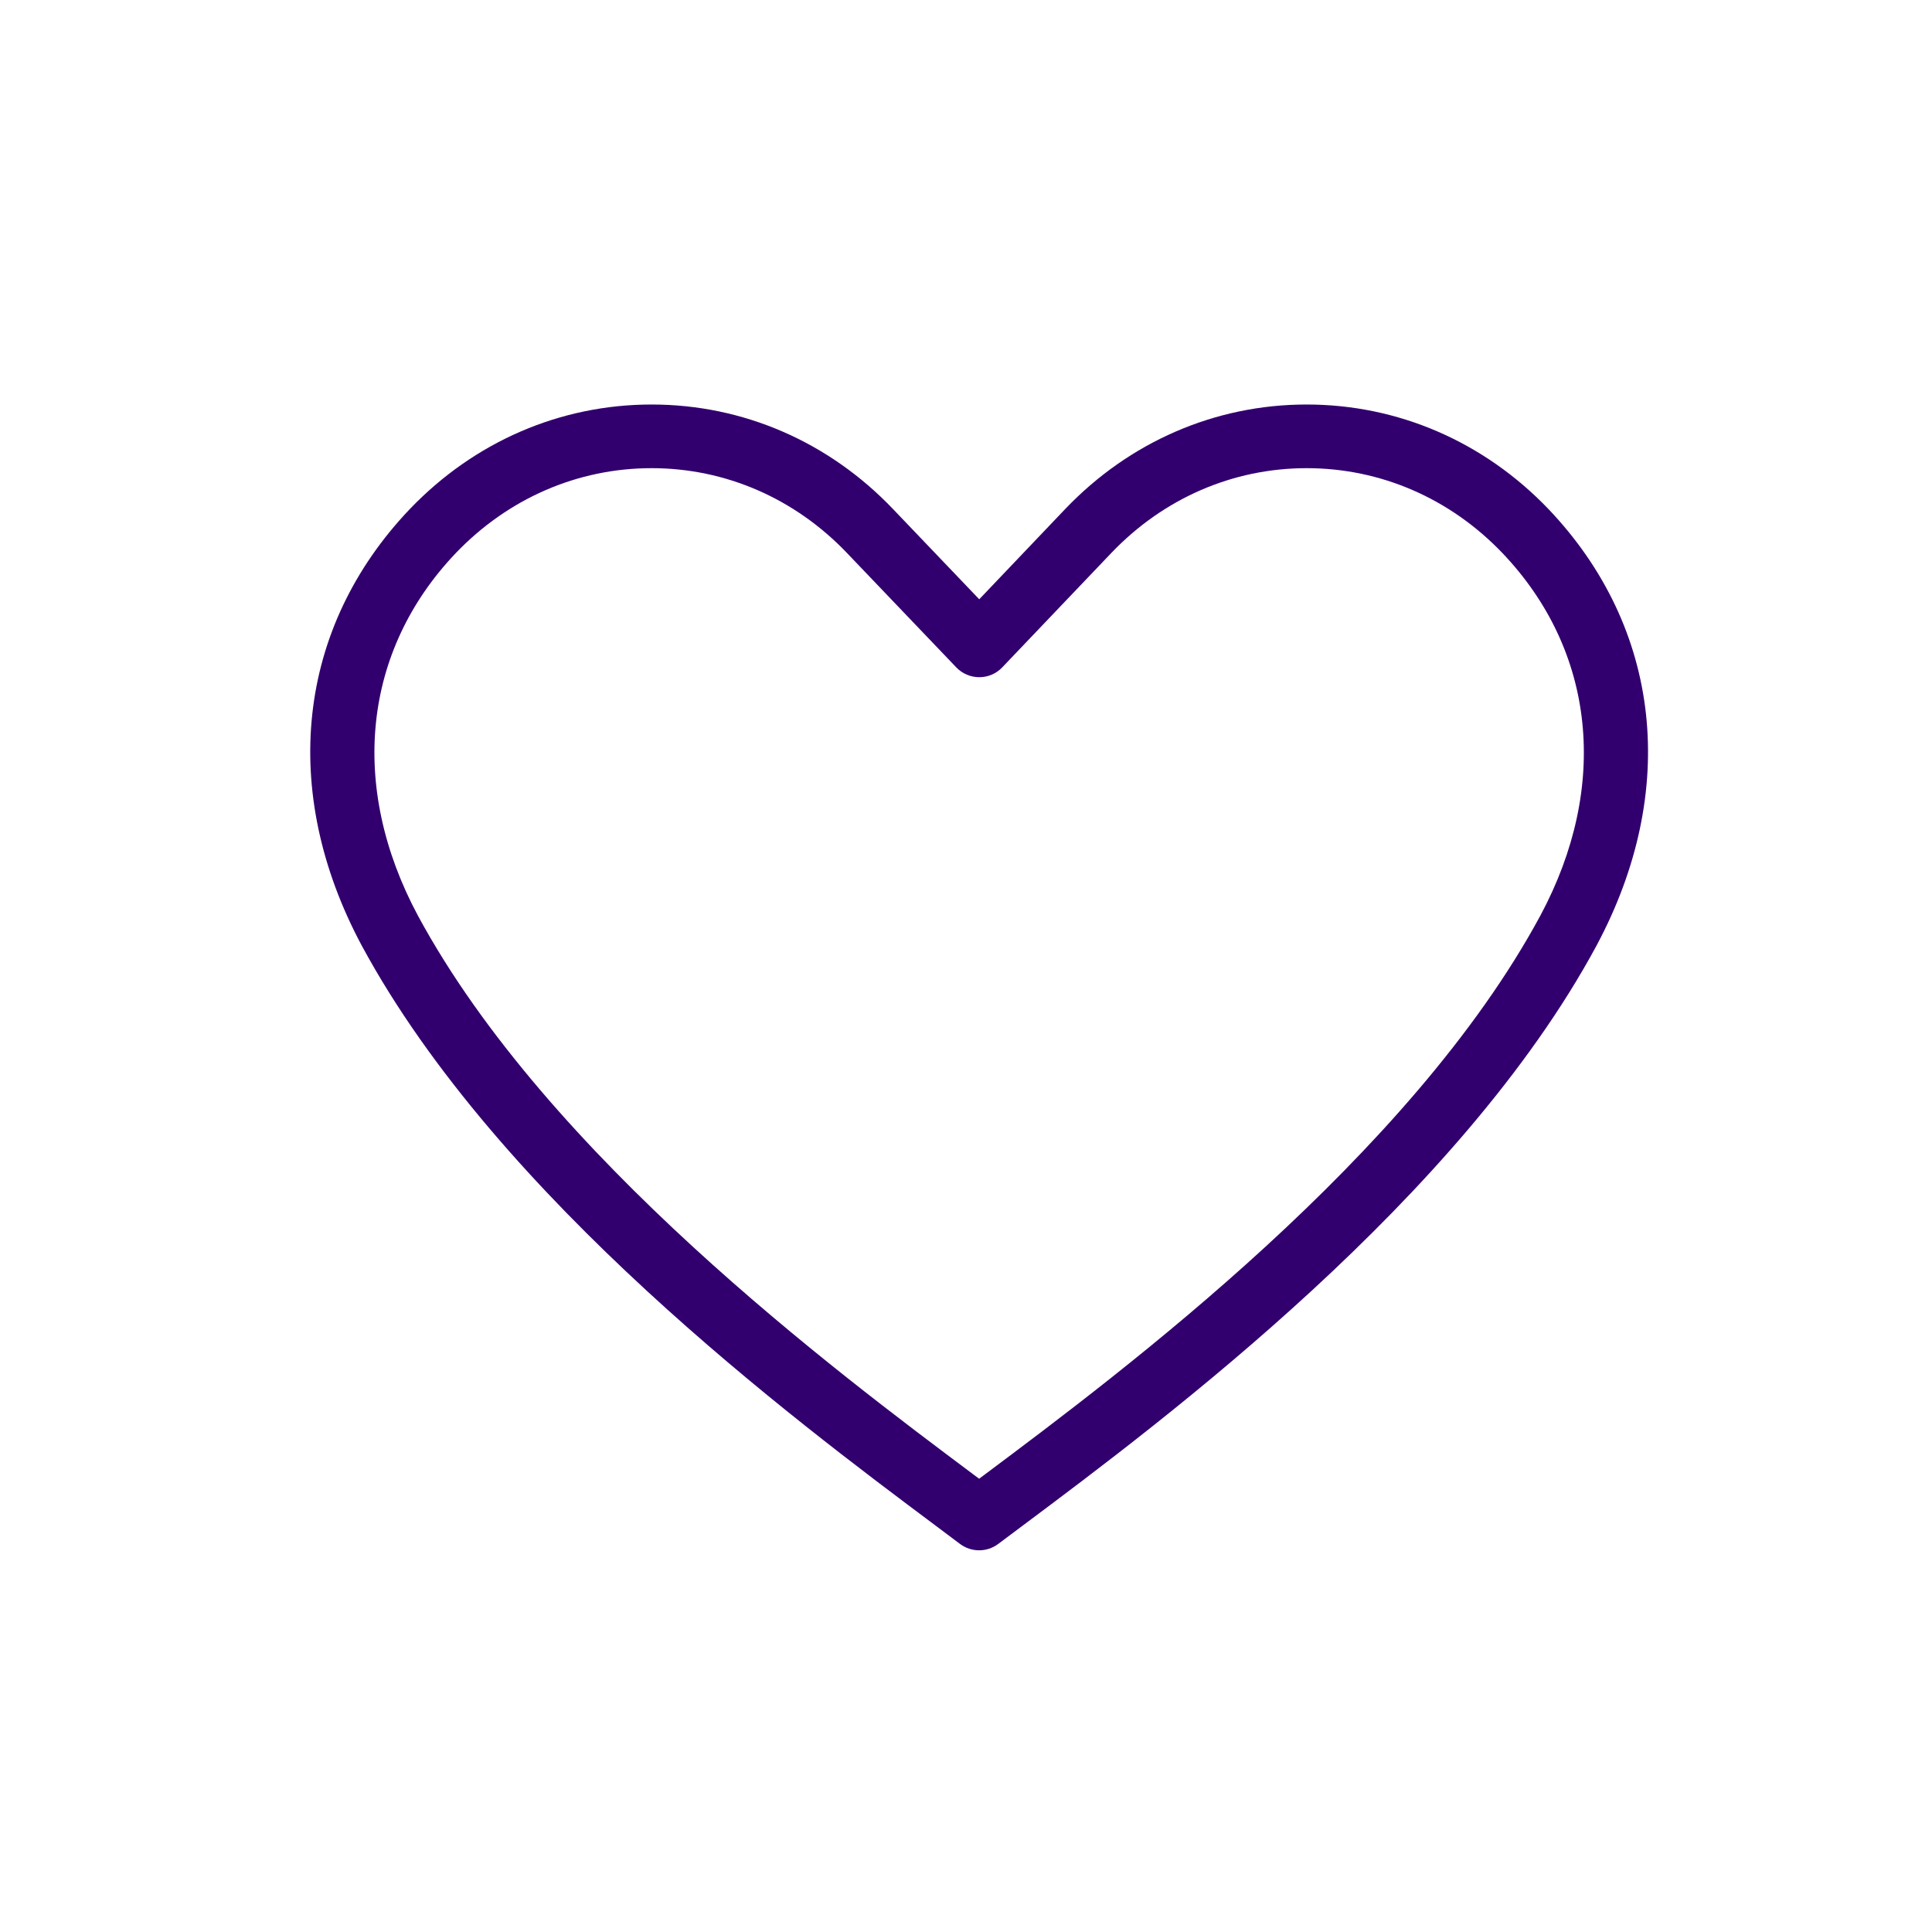 <?xml version="1.0" encoding="UTF-8"?> <svg xmlns="http://www.w3.org/2000/svg" xmlns:xlink="http://www.w3.org/1999/xlink" width="500" zoomAndPan="magnify" viewBox="0 0 375 375" height="500" preserveAspectRatio="xMidYMid meet" version="1.0"><defs><clipPath id="7516ada95a"><path d="M 60 78.328 L 320 78.328 L 320 301 L 60 301 Z M 60 78.328 " clip-rule="nonzero"></path></clipPath></defs><rect x="-37.5" width="450" fill="#ffffff" y="-37.5" height="450" fill-opacity="1"></rect><rect x="-37.5" width="450" fill="#ffffff" y="-37.5" height="450" fill-opacity="1"></rect><g clip-path="url(#7516ada95a)"><path fill="#32006e" d="M 190.051 300.914 C 188.746 300.914 187.43 300.5 186.328 299.672 L 181.598 296.121 C 154.074 275.547 96.797 232.715 70.227 183.566 C 54.129 153.508 57.605 121.848 79.527 98.828 C 92.074 85.723 108.738 78.516 126.473 78.516 C 126.48 78.516 126.504 78.516 126.512 78.516 C 144.227 78.523 160.871 85.734 173.355 98.828 L 190.07 116.32 L 206.73 98.828 C 219.23 85.734 235.871 78.523 253.586 78.516 C 253.598 78.516 253.617 78.516 253.625 78.516 C 271.359 78.516 288.023 85.723 300.562 98.816 C 322.492 121.848 325.969 153.508 309.883 183.547 C 283.383 232.664 226.105 275.496 198.574 296.07 L 193.762 299.672 C 192.668 300.5 191.355 300.914 190.051 300.914 Z M 126.473 90.871 C 112.145 90.871 98.648 96.723 88.465 107.359 C 70.418 126.309 67.668 152.605 81.105 177.703 C 106.371 224.453 162.184 266.172 188.996 286.234 L 190.051 287.02 L 191.184 286.172 C 217.996 266.121 273.797 224.406 298.996 177.691 C 312.434 152.605 309.68 126.309 291.625 107.352 C 281.453 96.723 267.965 90.871 253.625 90.871 C 253.617 90.871 253.605 90.871 253.598 90.871 C 239.277 90.879 225.812 96.734 215.68 107.359 L 194.547 129.523 C 193.387 130.758 191.77 131.445 190.078 131.445 C 188.391 131.445 186.773 130.758 185.609 129.535 L 164.418 107.359 C 154.285 96.734 140.82 90.879 126.504 90.871 C 126.492 90.871 126.48 90.871 126.473 90.871 " fill-opacity="1" fill-rule="nonzero"></path></g></svg> 